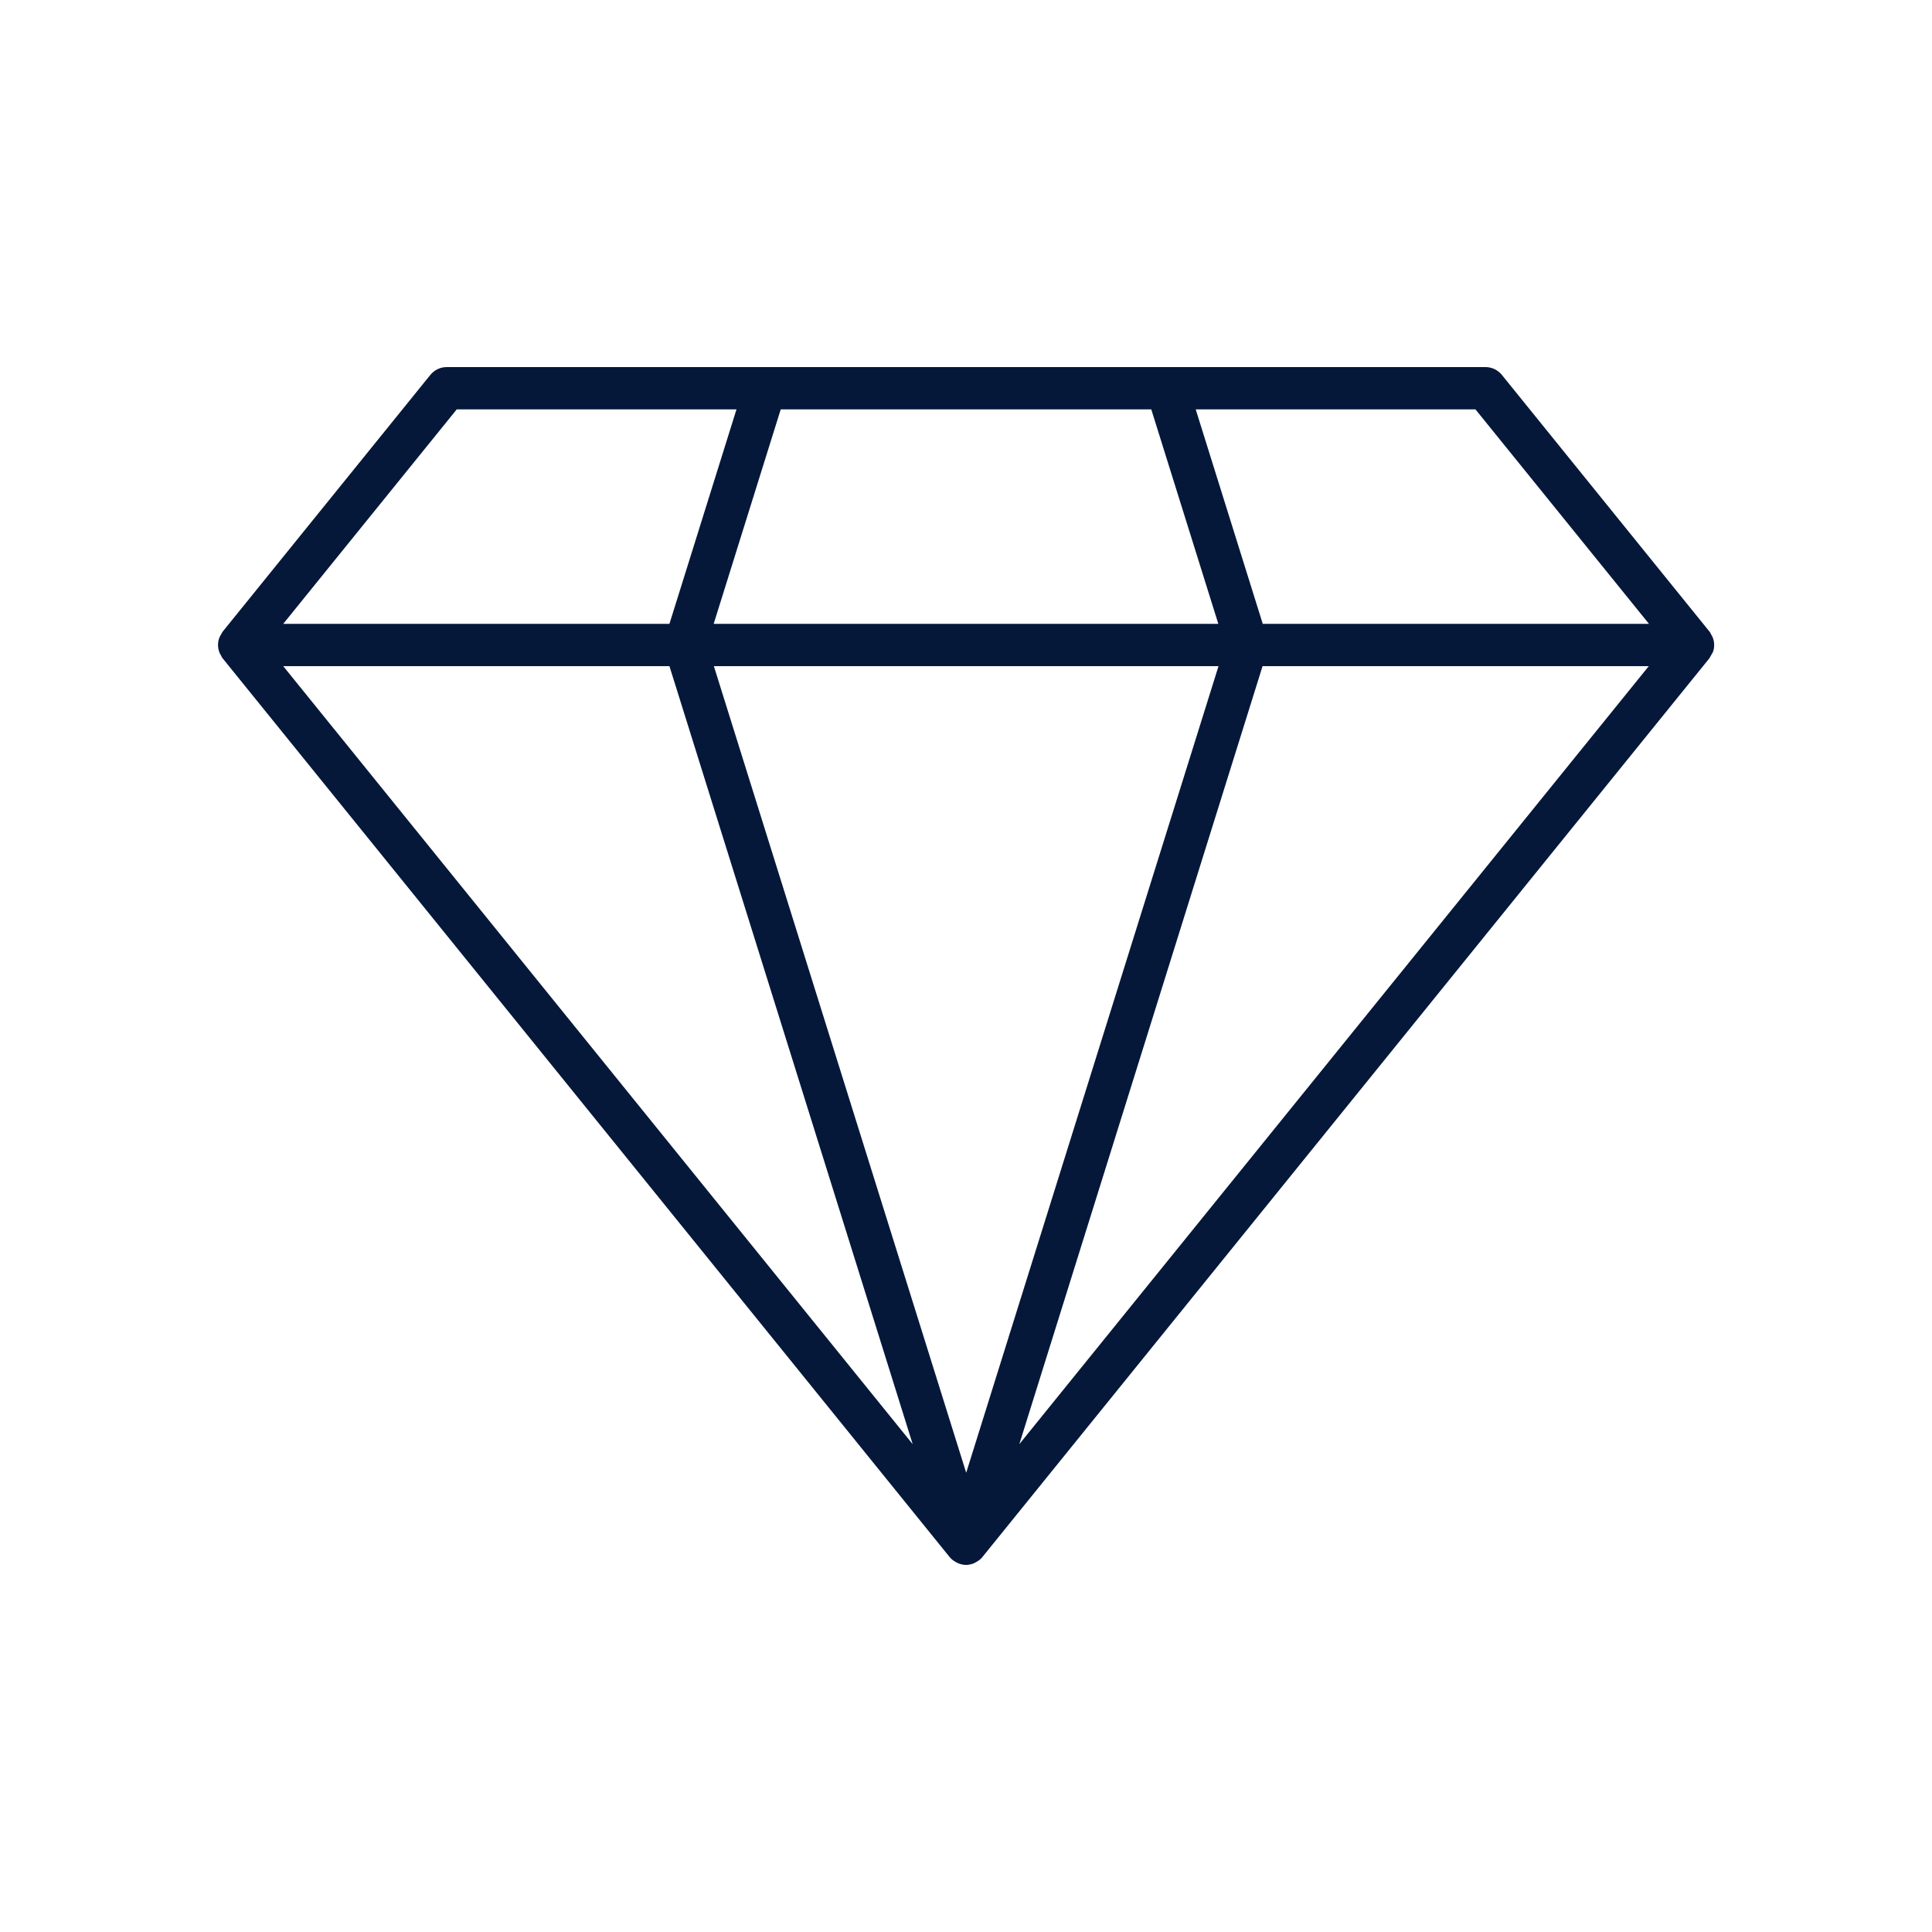 <?xml version="1.0" encoding="UTF-8"?><svg id="Content" xmlns="http://www.w3.org/2000/svg" viewBox="0 0 100 100"><defs><style>.cls-1{fill:#05183a;}</style></defs><path class="cls-1" d="m88.65,33.78c.1-.25.1-.53,0-.79-.02-.05-.05-.09-.07-.13-.03-.05-.05-.11-.09-.16l-10.75-13.29c-.21-.26-.52-.41-.85-.41H23.12c-.33,0-.64.15-.85.41l-10.75,13.29s-.06.11-.09.16c-.02.04-.05.08-.07.13-.1.25-.1.53,0,.79.02.05.05.09.07.13.03.05.05.11.09.16l37.63,46.52c.06.07.12.13.19.18.02.01.03.02.05.03.07.05.14.09.22.12.03.01.05.02.08.03.1.03.2.05.31.05s.21-.02.31-.05c.03,0,.05-.02.08-.03.08-.03.15-.07.22-.12.02-.01.03-.02.05-.03.07-.05.14-.11.19-.18l37.63-46.52s.06-.11.09-.16c.02-.04.05-.08.07-.13Zm-54,.7l12.59,40.27L14.66,34.48h19.98Zm2.3,0h26.12l-13.06,41.75-13.06-41.75Zm28.41,0h19.98l-32.58,40.27,12.59-40.27Zm19.98-2.19h-19.98l-3.47-11.1h14.48l8.98,11.1Zm-25.75-11.1l3.47,11.1h-26.12l3.47-11.1h19.18Zm-35.95,0h14.48l-3.47,11.1H14.66l8.98-11.1Z"/></svg>